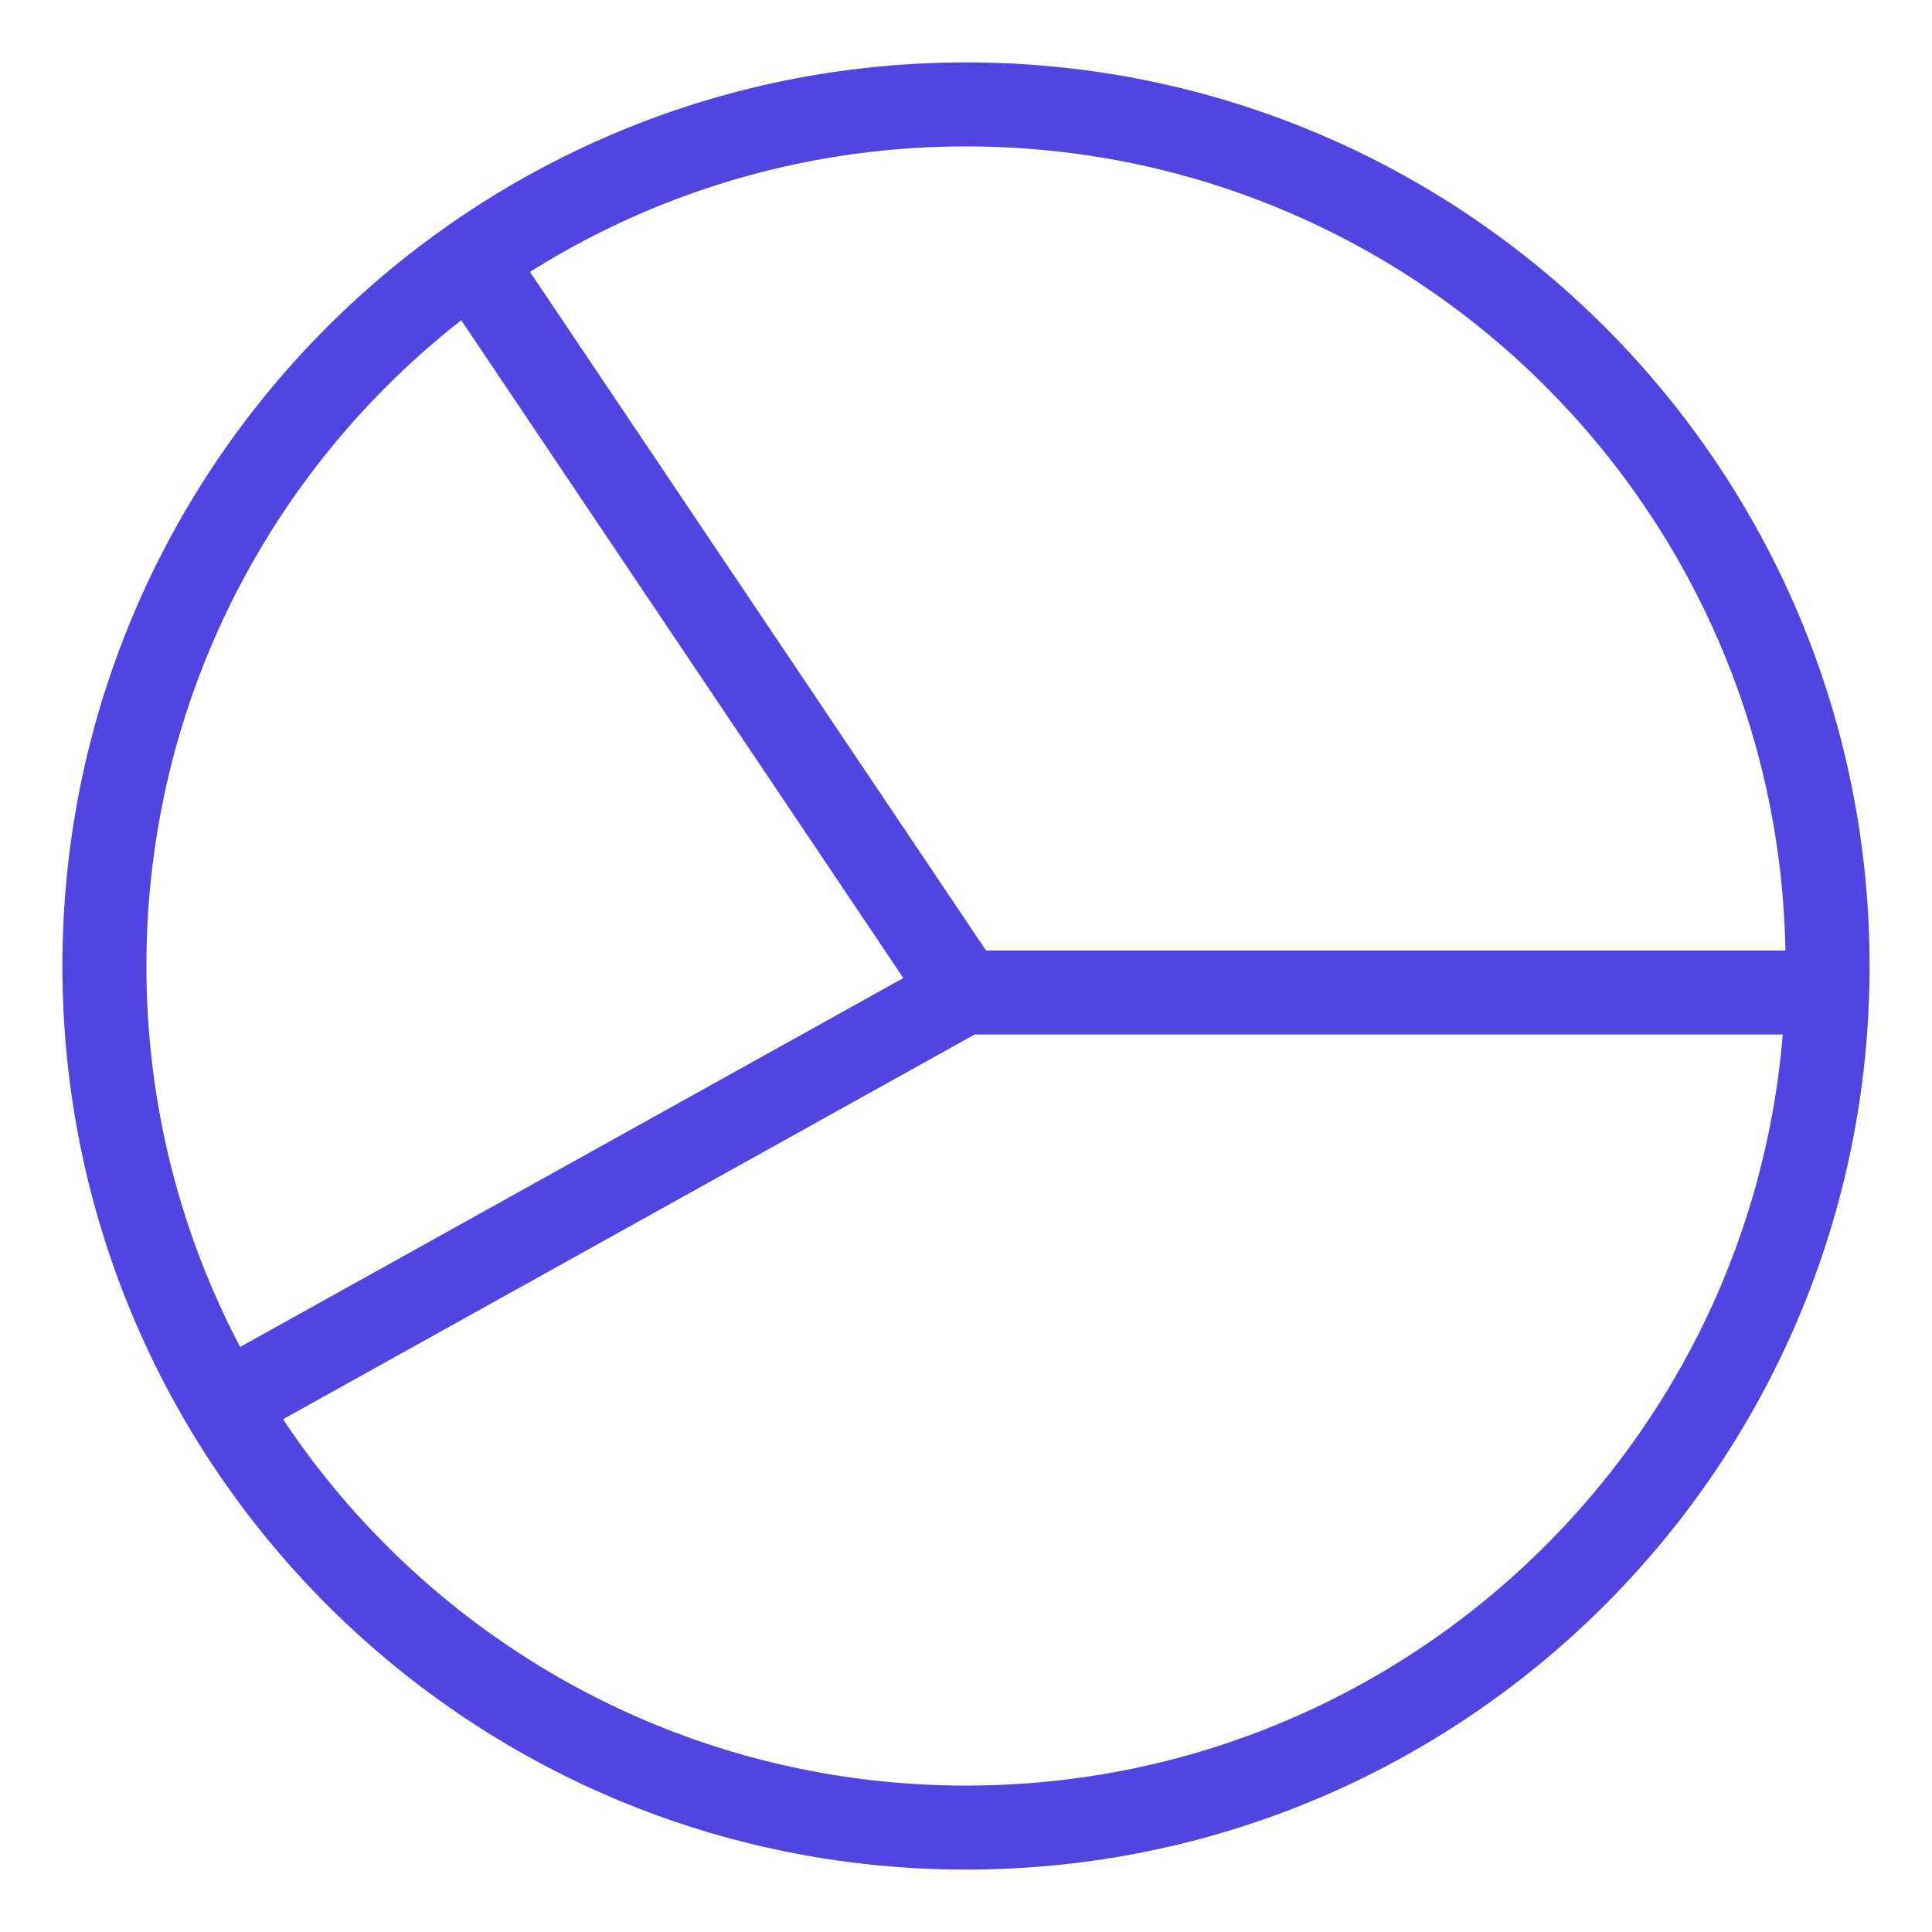 <svg width="46" height="46" viewBox="0 0 46 46" fill="none" xmlns="http://www.w3.org/2000/svg">
<path d="M10.943 5.773L22.945 23.632M22.945 23.632H43.262M22.945 23.632L5.101 33.558M43.514 23C43.514 34.329 34.329 43.514 23 43.514C11.671 43.514 2.486 34.329 2.486 23C2.486 11.671 11.671 2.486 23 2.486C34.329 2.486 43.514 11.671 43.514 23Z" stroke="#5144E0" stroke-width="2" stroke-miterlimit="10"/>
</svg>
